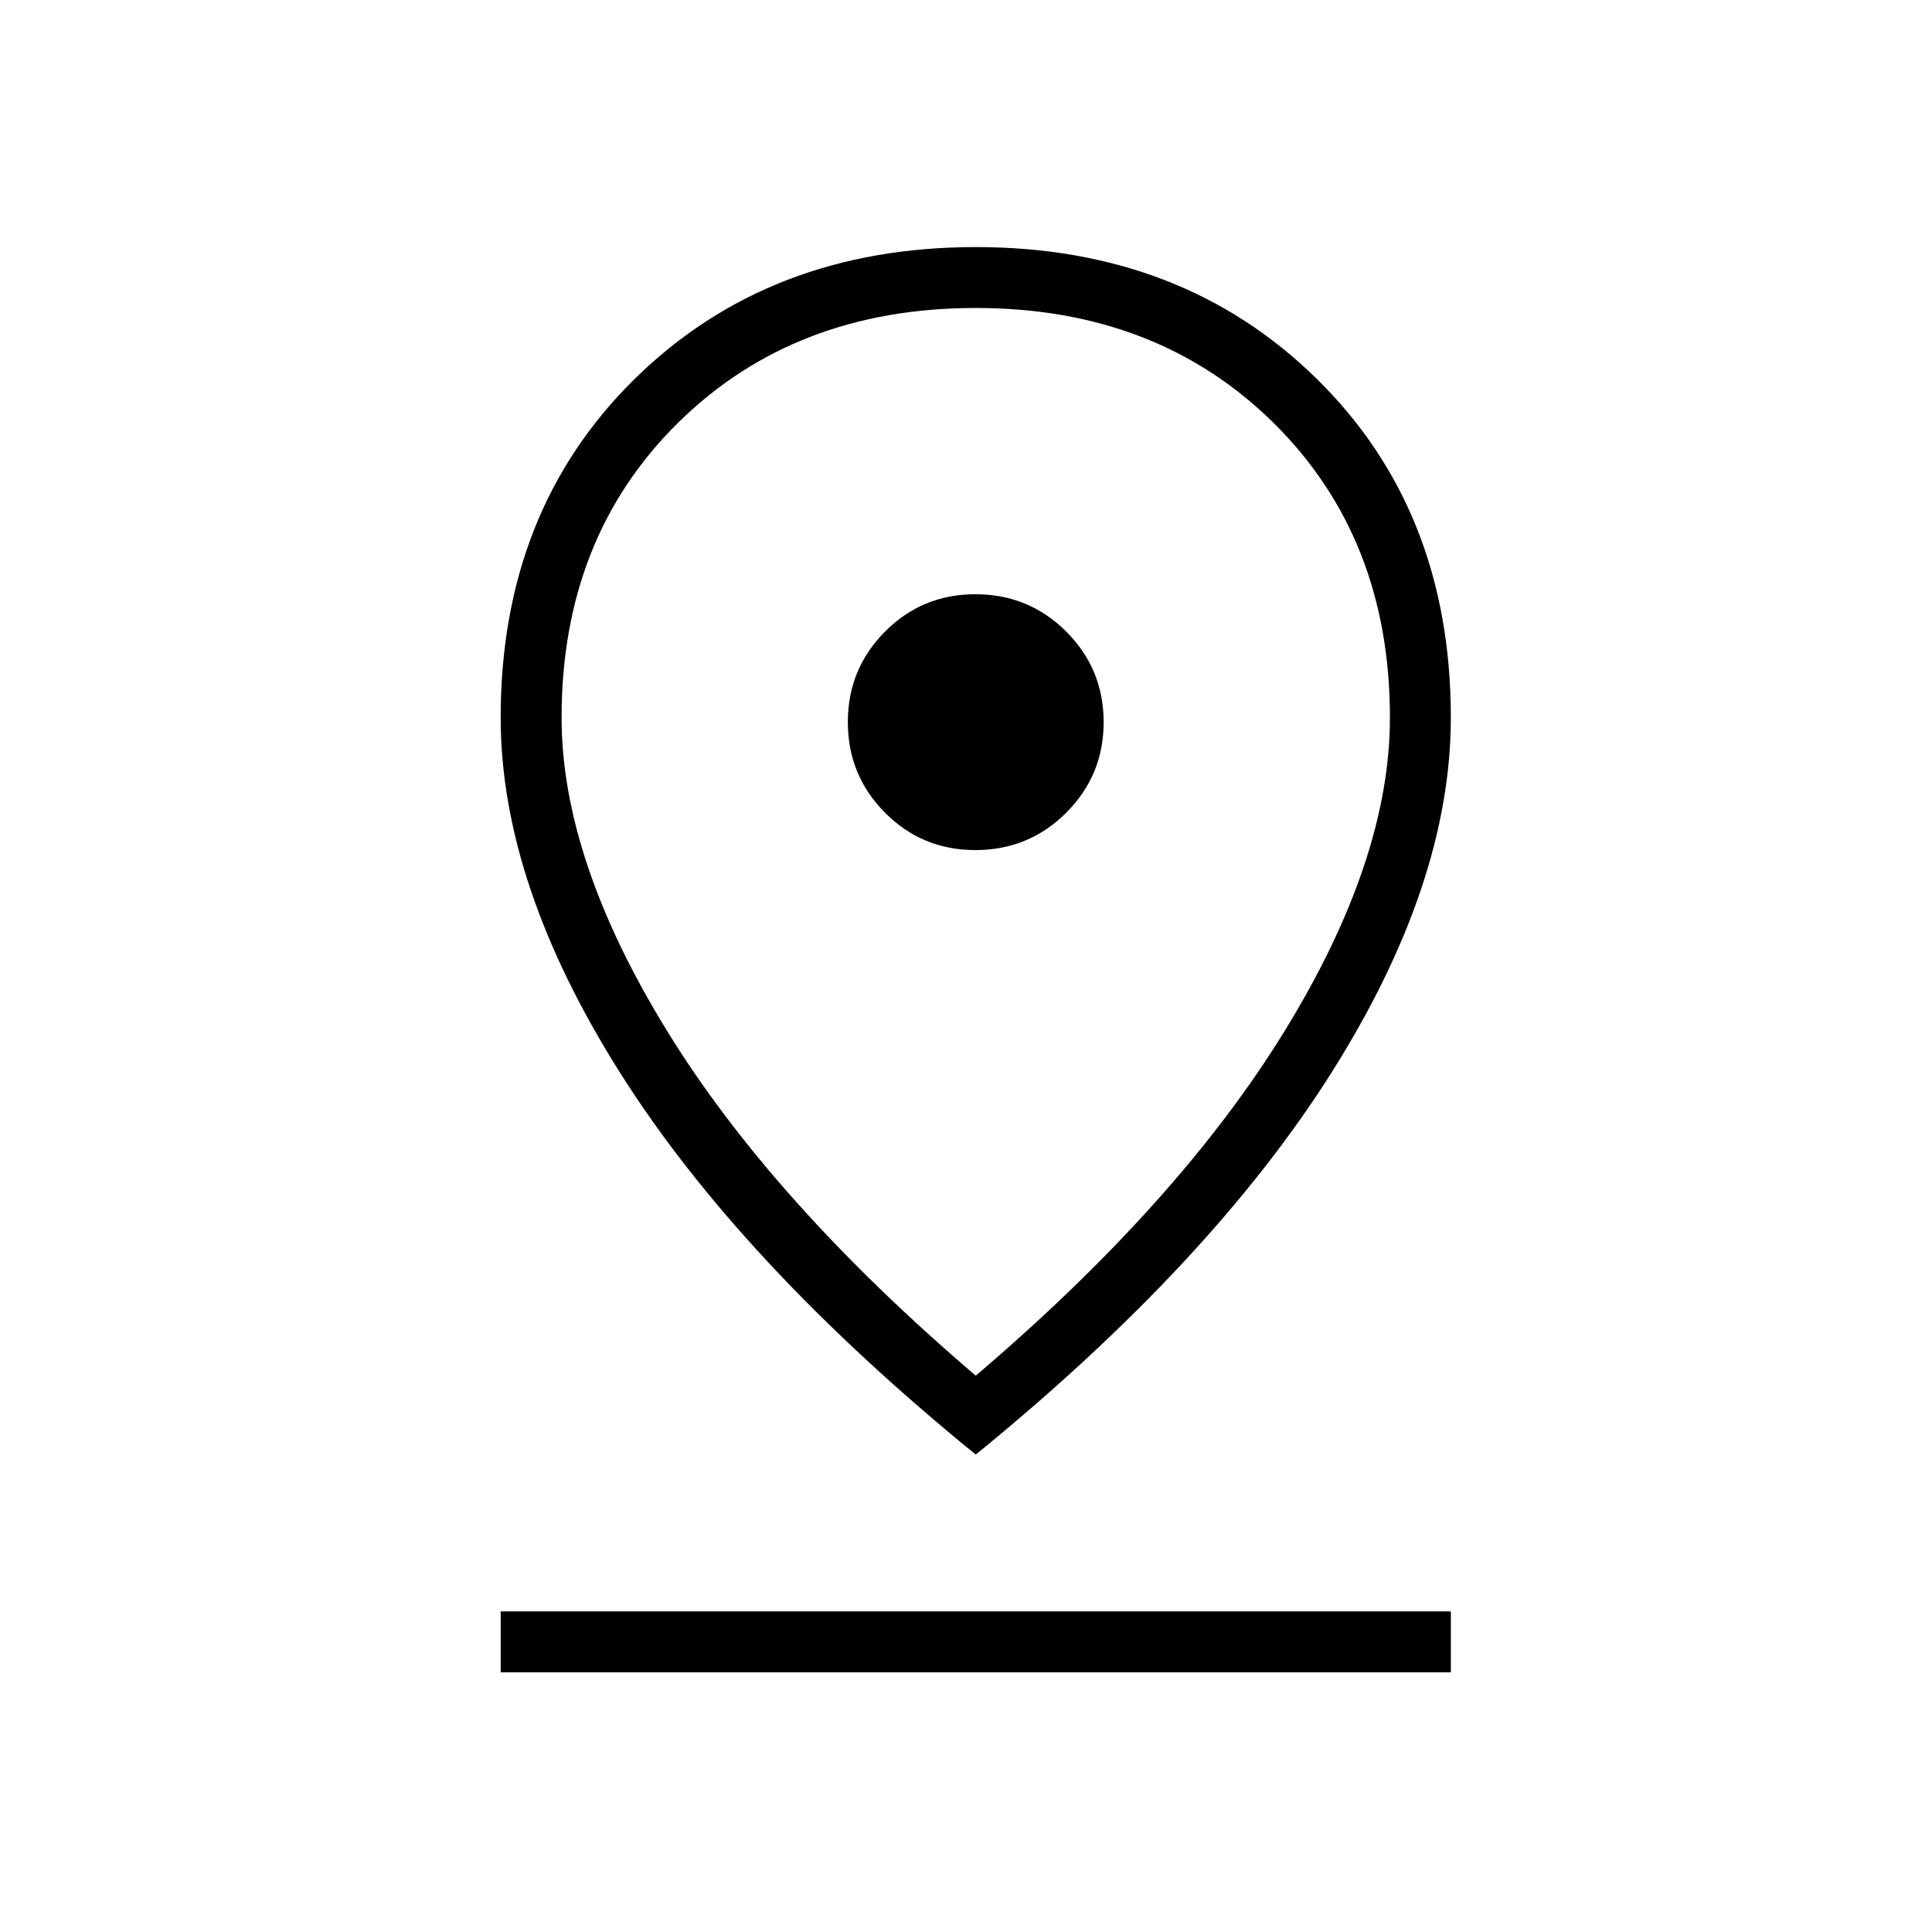 <svg width="61" height="61" viewBox="0 0 61 61" fill="none" xmlns="http://www.w3.org/2000/svg">
<mask id="mask0_282_1652" style="mask-type:alpha" maskUnits="userSpaceOnUse" x="0" y="0" width="61" height="61">
<rect x="0.808" y="0.301" width="60" height="60" fill="#D9D9D9" style="fill:#D9D9D9;fill:color(display-p3 0.851 0.851 0.851);fill-opacity:1;"/>
</mask>
<g mask="url(#mask0_282_1652)">
<path d="M30.808 43.435C35.093 39.785 38.344 36.158 40.56 32.553C42.776 28.949 43.885 25.65 43.885 22.657C43.885 18.872 42.659 15.77 40.209 13.351C37.759 10.933 34.625 9.724 30.808 9.724C26.99 9.724 23.856 10.933 21.406 13.351C18.956 15.77 17.731 18.872 17.731 22.657C17.731 25.641 18.839 28.935 21.055 32.539C23.271 36.143 26.522 39.775 30.808 43.435ZM30.808 45.926C25.853 41.891 22.114 37.879 19.591 33.892C17.069 29.905 15.808 26.16 15.808 22.657C15.808 18.301 17.219 14.736 20.041 11.962C22.863 9.188 26.452 7.801 30.808 7.801C35.163 7.801 38.752 9.188 41.575 11.962C44.397 14.736 45.808 18.301 45.808 22.657C45.808 26.16 44.546 29.905 42.024 33.892C39.501 37.879 35.763 41.891 30.808 45.926ZM30.793 26.84C31.922 26.84 32.879 26.446 33.666 25.659C34.453 24.872 34.846 23.92 34.846 22.801C34.846 21.682 34.453 20.729 33.666 19.943C32.879 19.156 31.922 18.762 30.793 18.762C29.674 18.762 28.724 19.156 27.942 19.943C27.16 20.729 26.769 21.682 26.769 22.801C26.769 23.92 27.16 24.872 27.942 25.659C28.724 26.446 29.674 26.84 30.793 26.84ZM15.808 52.801V50.878H45.808V52.801H15.808Z" fill="#EC1C24" style="fill:#EC1C24;fill:color(display-p3 0.925 0.11 0.141);fill-opacity:1;"/>
</g>
</svg>
